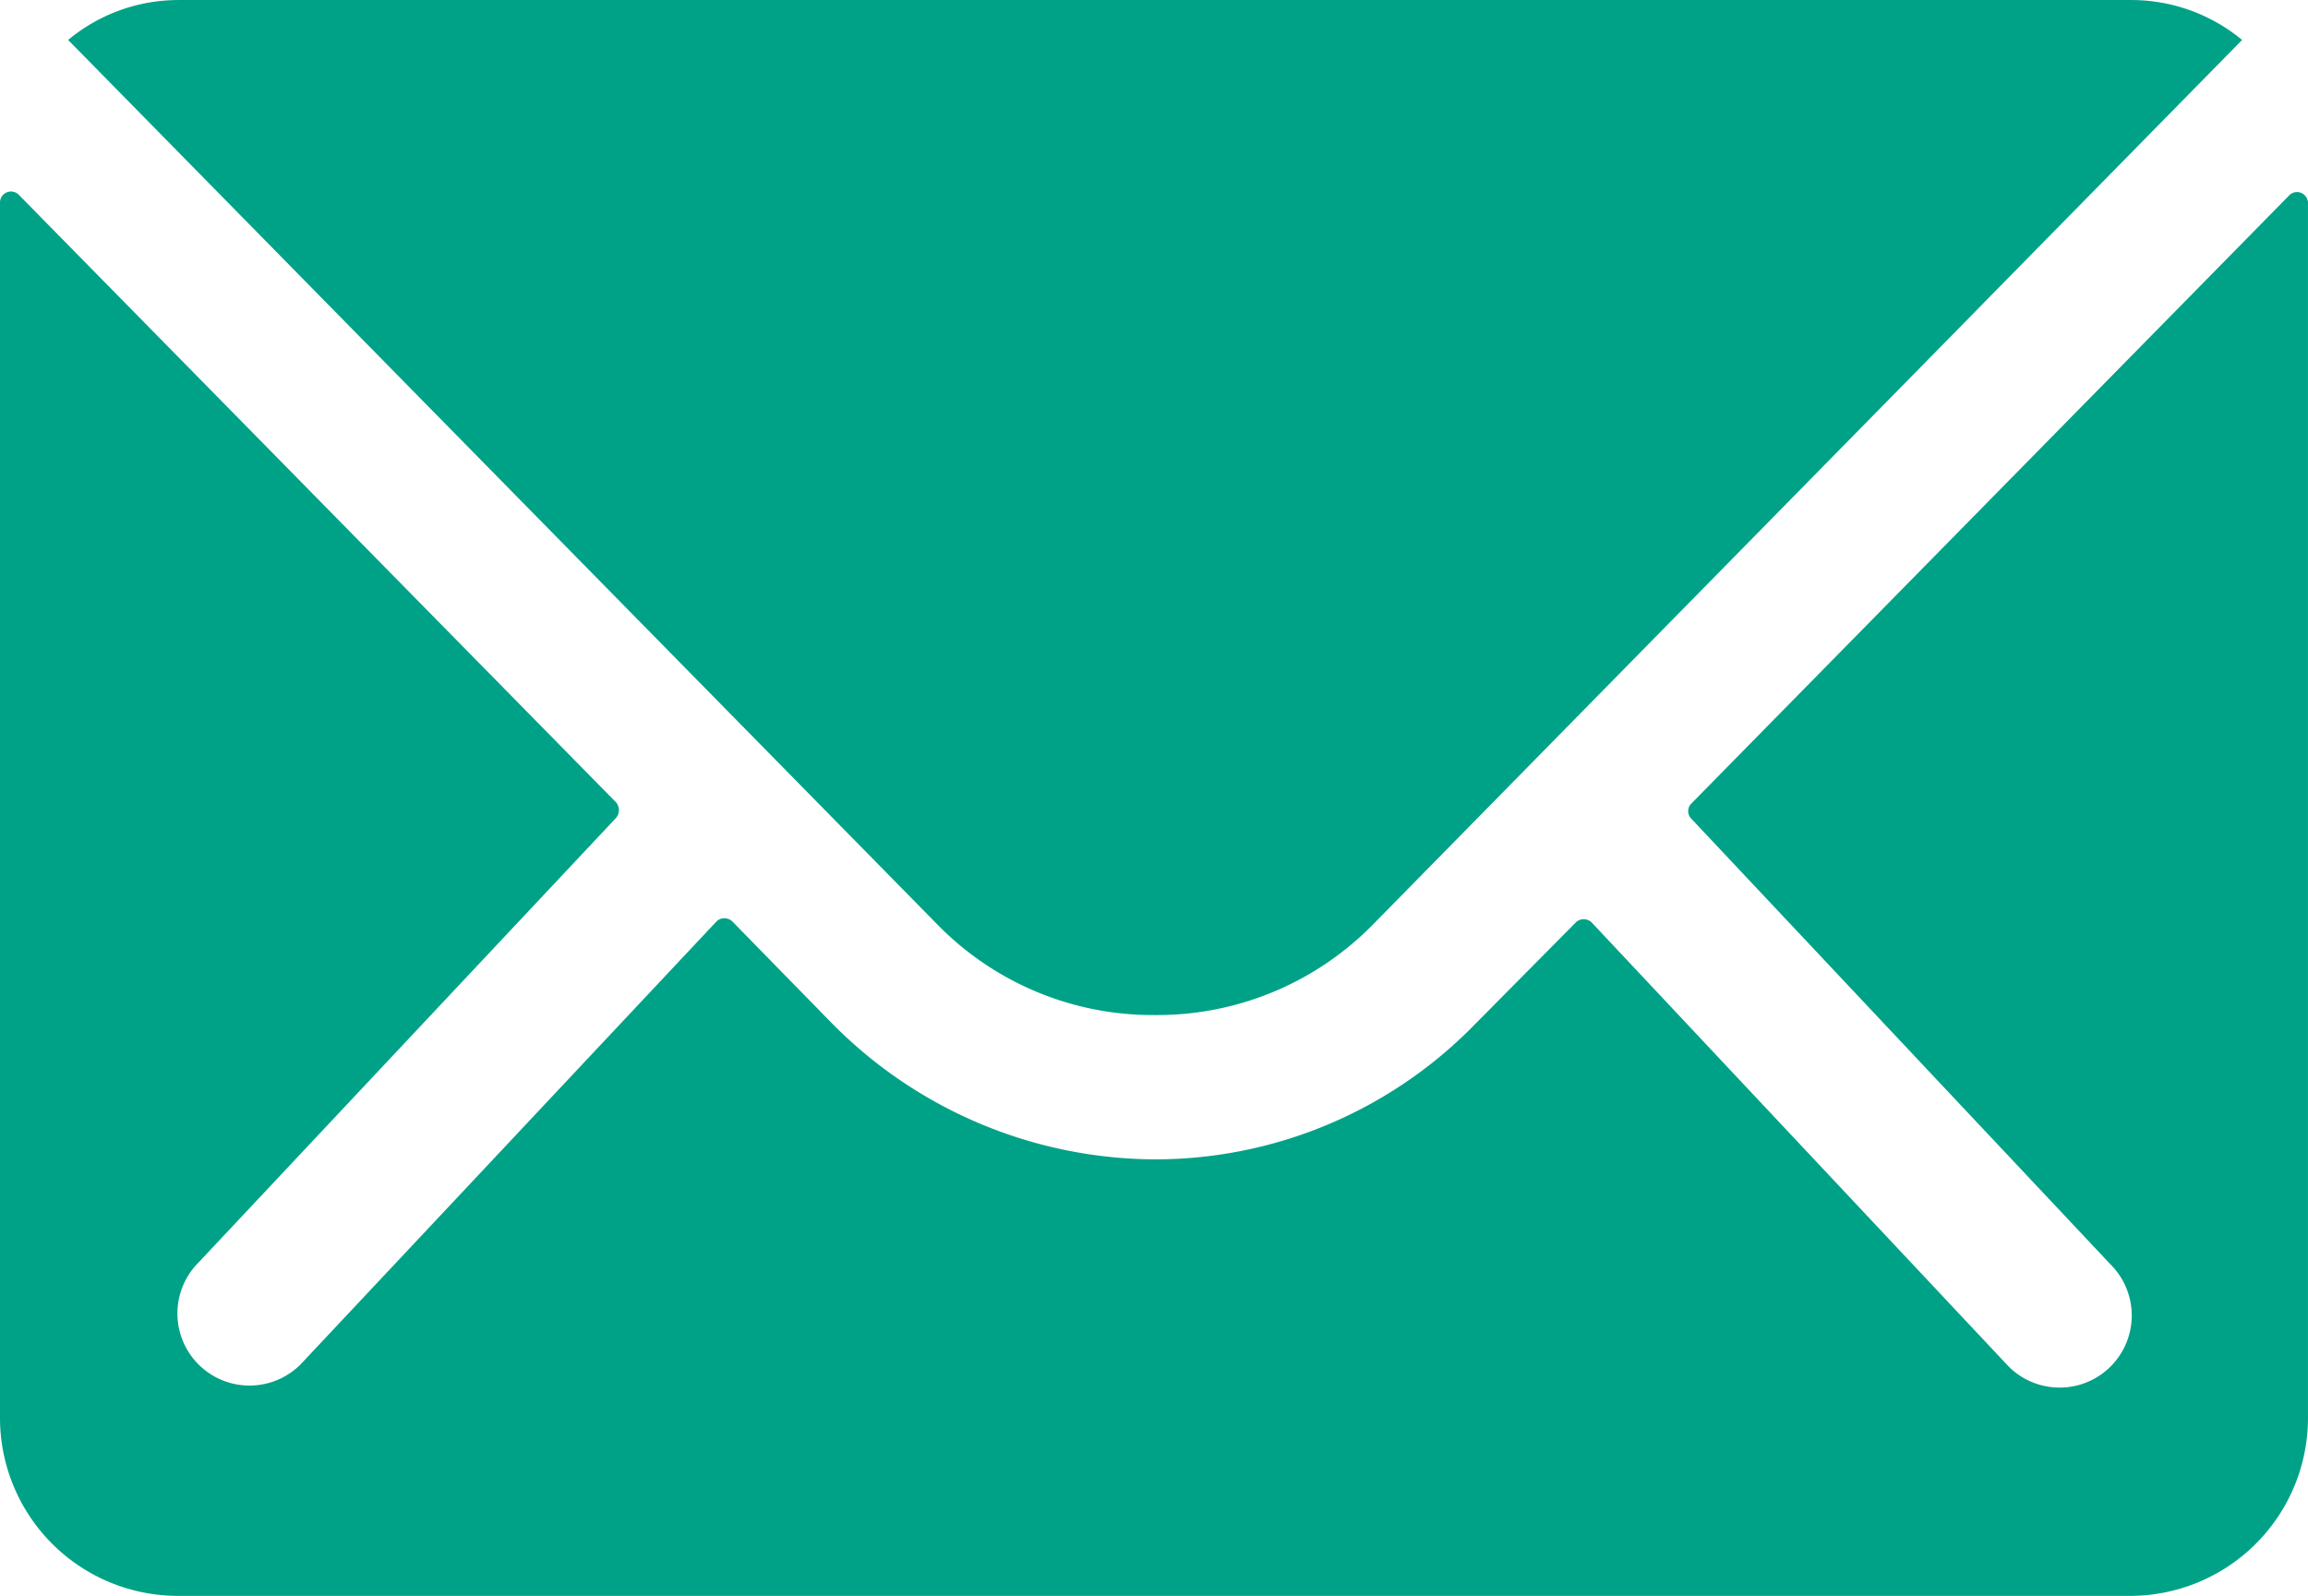 <svg xmlns="http://www.w3.org/2000/svg" width="79.711" height="55.119" viewBox="0 0 79.711 55.119"><defs><style>.a{fill:#00a287;}</style></defs><g transform="translate(0)"><path class="a" d="M623.289,522.374,602.66,543.361a.372.372,0,0,0,0,.538l14.474,15.391a2.49,2.49,0,1,1-3.522,3.522l-14.4-15.336a.393.393,0,0,0-.551,0l-3.508,3.543a15.418,15.418,0,0,1-11.028,4.639,15.756,15.756,0,0,1-11.221-4.77l-3.37-3.446a.393.393,0,0,0-.551,0l-14.364,15.3a2.49,2.49,0,1,1-3.522-3.522l14.419-15.356a.414.414,0,0,0,0-.538L544.888,522.34a.379.379,0,0,0-.648.269v42a6.148,6.148,0,0,0,6.127,6.127h67.456a6.148,6.148,0,0,0,6.127-6.127V522.643a.379.379,0,0,0-.662-.269Z" transform="translate(-544.24 -515.612)"/><path class="a" d="M585.165,547.691a10.435,10.435,0,0,0,7.526-3.1l30.044-30.581a6,6,0,0,0-3.791-1.379h-67.5a5.955,5.955,0,0,0-3.791,1.379L577.7,544.59A10.393,10.393,0,0,0,585.165,547.691Z" transform="translate(-545.3 -512.63)"/></g></svg>